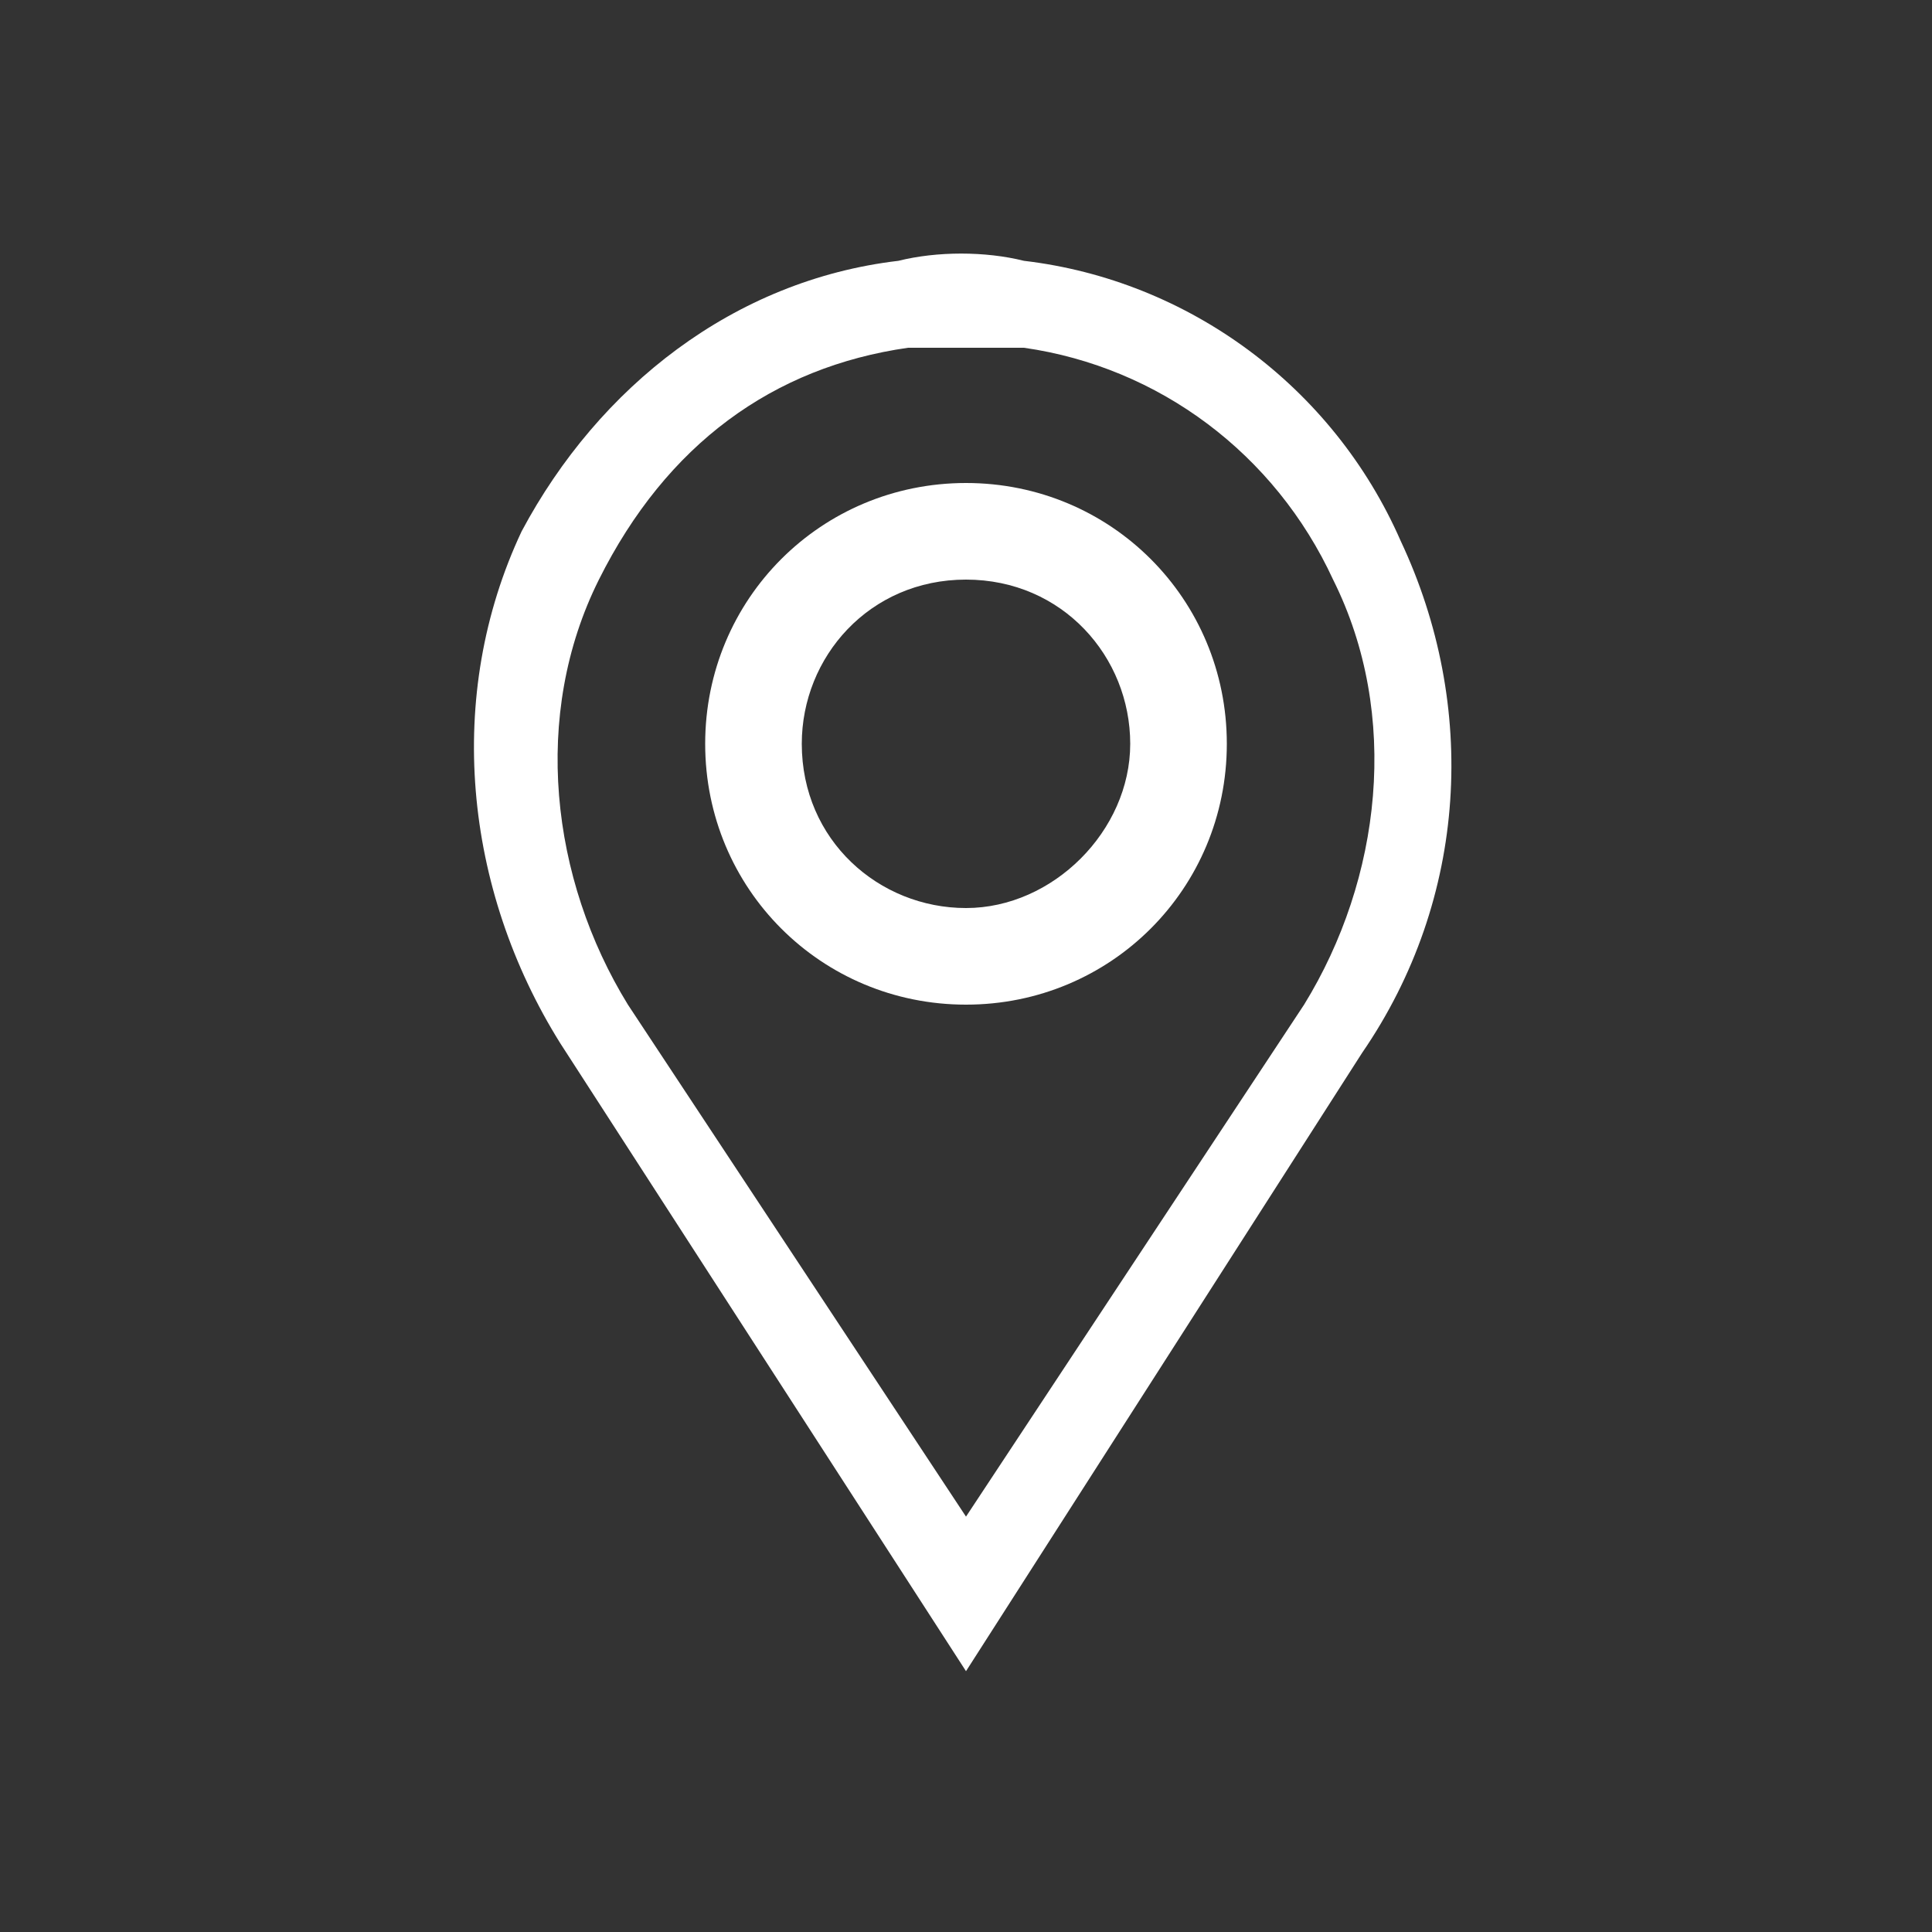 <?xml version="1.0" encoding="utf-8"?>
<!-- Generator: Adobe Illustrator 26.1.0, SVG Export Plug-In . SVG Version: 6.00 Build 0)  -->
<svg version="1.1" id="Group_91" xmlns="http://www.w3.org/2000/svg" xmlns:xlink="http://www.w3.org/1999/xlink" x="0px" y="0px"
	 viewBox="0 0 20 20" style="enable-background:new 0 0 20 20;" xml:space="preserve">
<rect x="0" y="0" width="20" height="20" fill="#333333" stroke="none"/>
<style type="text/css">
	.st0{fill:#FFFFFF;}
</style>
<g>
	<path class="st0" d="M10,17.3l-4.2-6.5c-1-1.6-1.2-3.6-0.4-5.3C6.2,4,7.6,2.9,9.3,2.7c0.4-0.1,0.9-0.1,1.3,0
		c1.7,0.2,3.2,1.3,3.9,2.9c0.8,1.7,0.7,3.7-0.4,5.3L10,17.3z M10,3.6c-0.2,0-0.4,0-0.6,0C8,3.8,6.9,4.6,6.2,6
		c-0.7,1.4-0.5,3.1,0.3,4.4l3.5,5.3l3.5-5.3c0.8-1.3,1-3,0.3-4.4c-0.6-1.3-1.8-2.2-3.2-2.4C10.4,3.6,10.2,3.6,10,3.6z"/>
</g>
<g>
	<path class="st0" d="M10,10.4c-1.5,0-2.7-1.2-2.7-2.7S8.5,5,10,5s2.7,1.2,2.7,2.7S11.5,10.4,10,10.4z M10,6C9,6,8.3,6.8,8.3,7.7
		c0,1,0.8,1.7,1.7,1.7s1.7-0.8,1.7-1.7C11.7,6.8,11,6,10,6z"/>
</g>
</svg>

